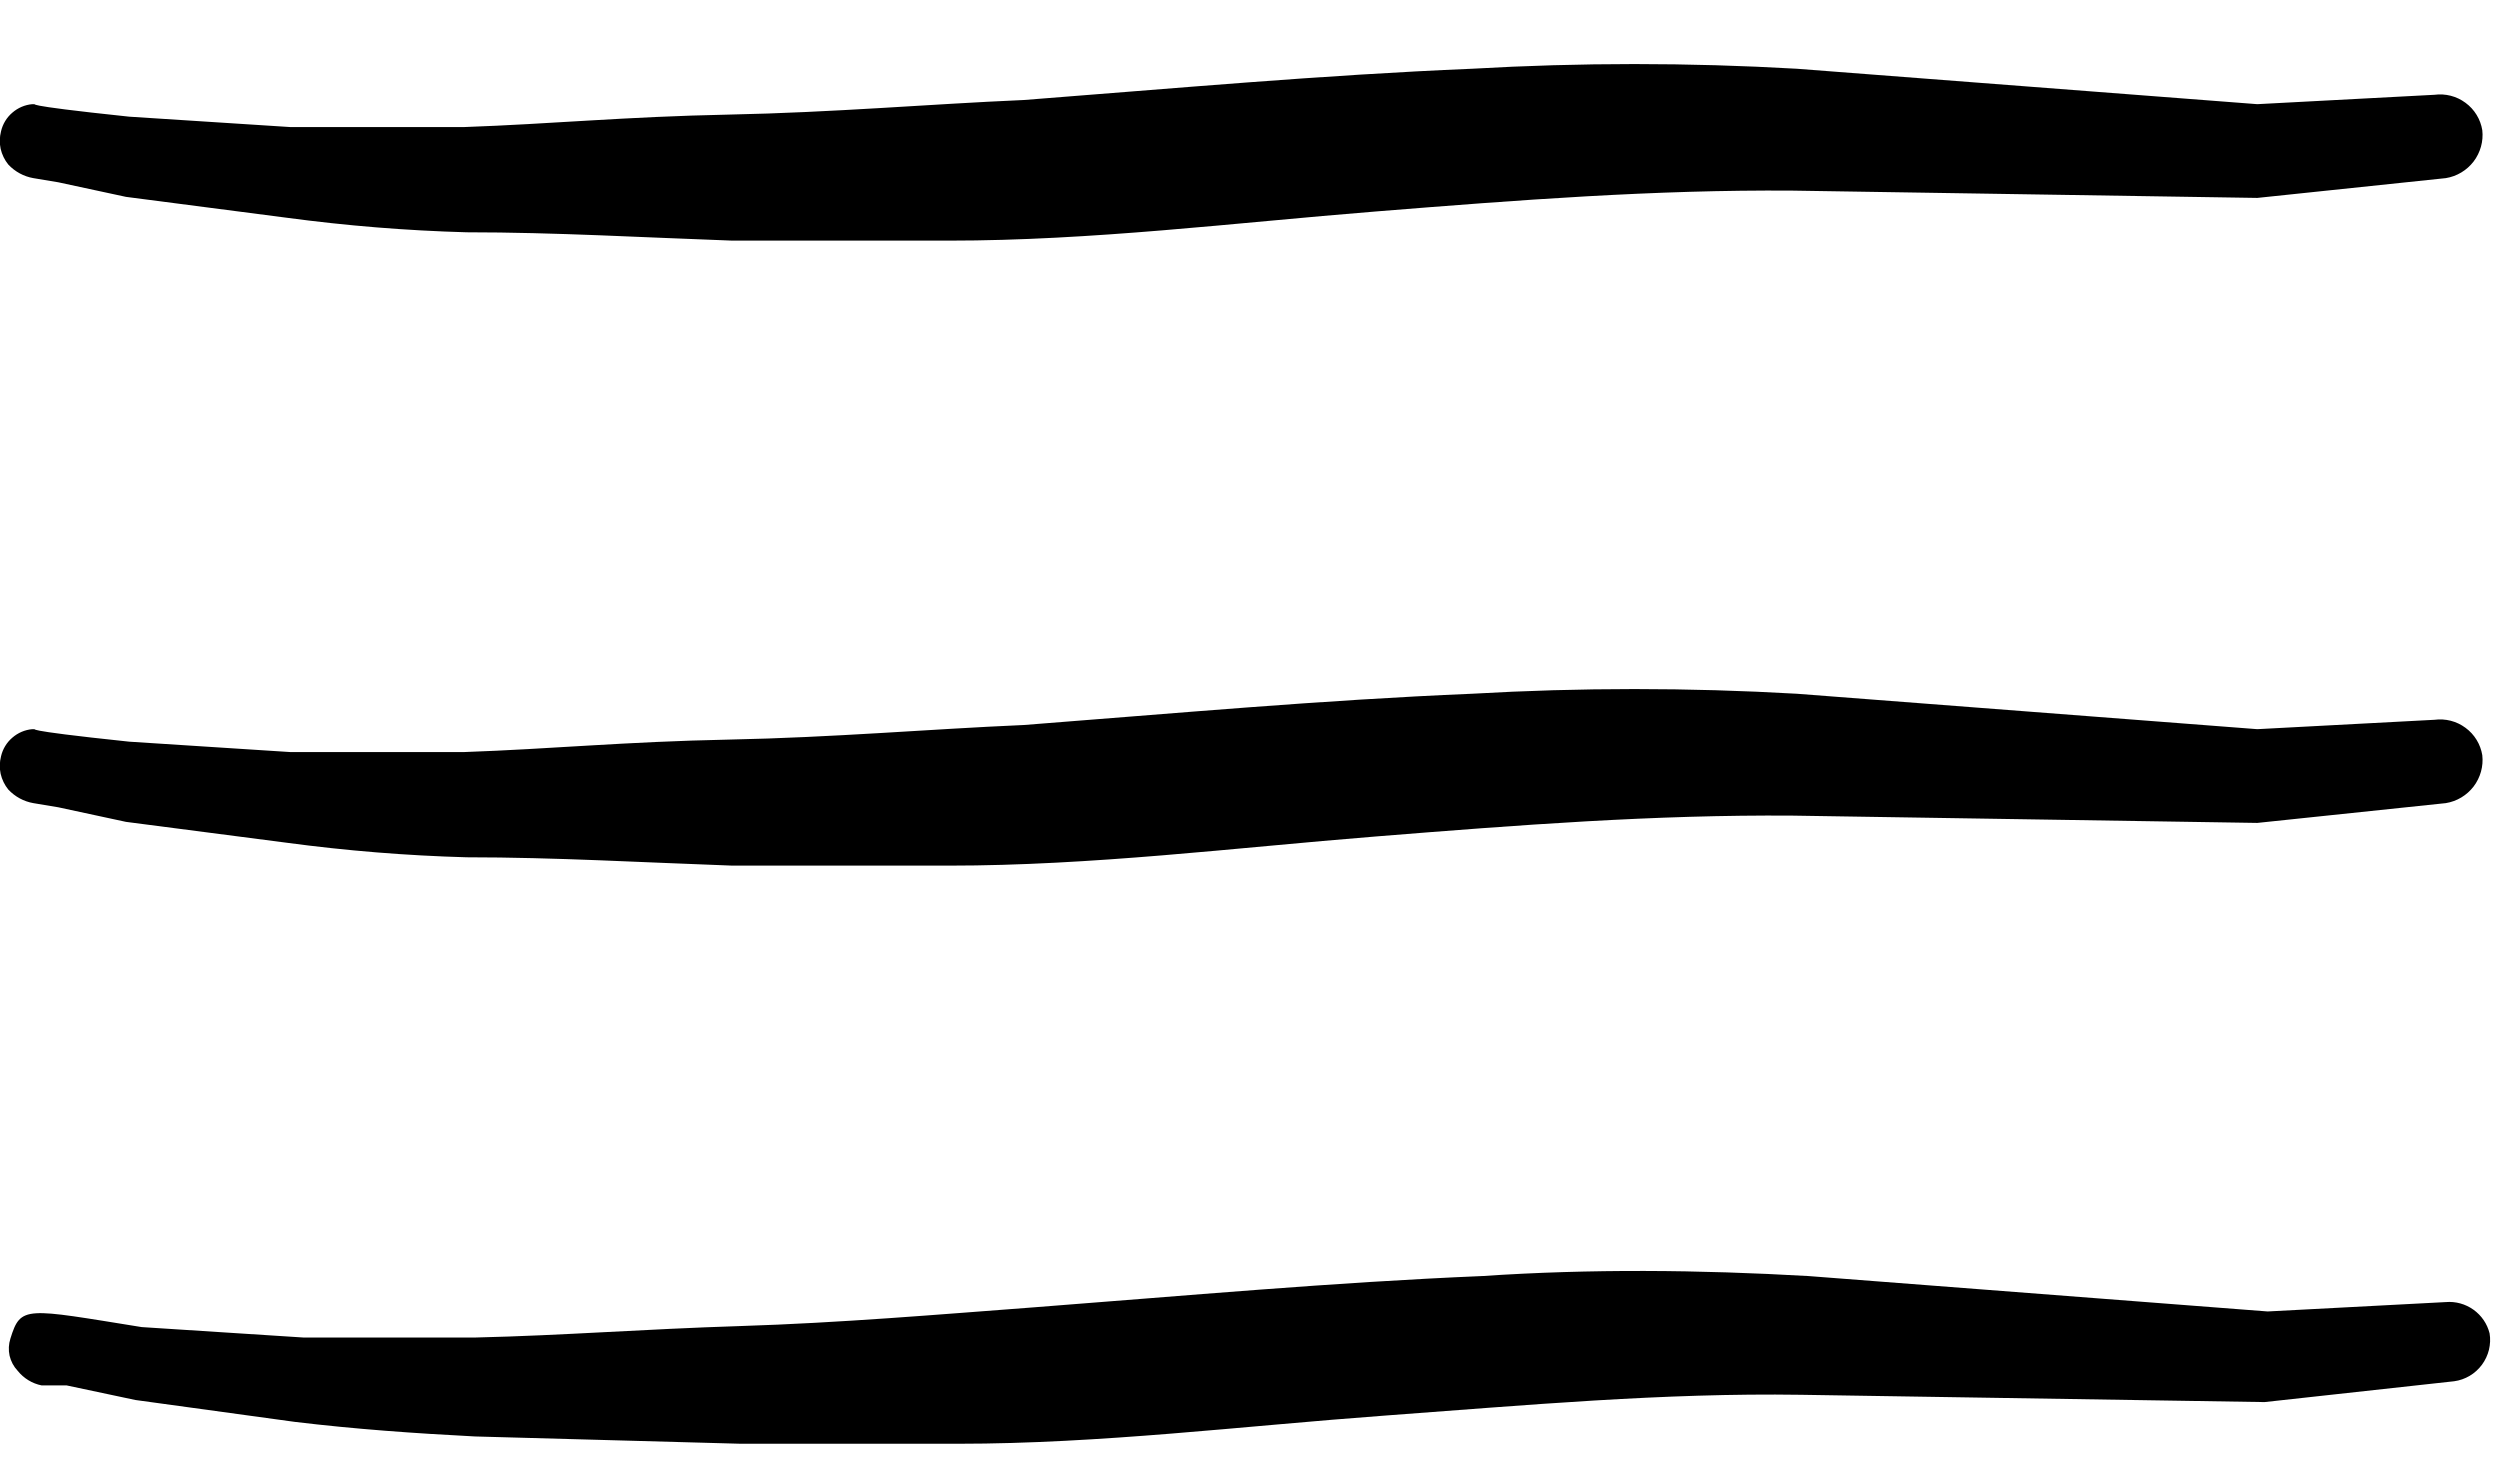 <?xml version="1.0" encoding="UTF-8"?> <svg xmlns="http://www.w3.org/2000/svg" width="24" height="14" viewBox="0 0 24 14" fill="none"><path fill-rule="evenodd" clip-rule="evenodd" d="M0.56 7.75L1.21 7.89L2.75 8.09C3.324 8.167 3.901 8.214 4.48 8.23C5.33 8.23 6.18 8.28 7.03 8.31H9.11C10.48 8.31 11.84 8.14 13.21 8.03C14.58 7.92 15.88 7.82 17.21 7.83L21.67 7.9L23.48 7.71C23.586 7.693 23.682 7.635 23.747 7.55C23.812 7.464 23.842 7.357 23.83 7.25C23.813 7.145 23.755 7.05 23.669 6.987C23.583 6.923 23.476 6.896 23.37 6.91L21.67 7L17.25 6.66C16.21 6.6 15.17 6.6 14.13 6.66C12.69 6.72 11.26 6.85 9.83 6.96C8.91 7 8 7.08 7 7.1C6 7.12 5.3 7.19 4.45 7.22H2.79L1.24 7.12C0.1 7 0.4 7 0.31 7C0.239 7.006 0.172 7.035 0.118 7.082C0.064 7.128 0.026 7.191 0.01 7.26C-0.004 7.315 -0.006 7.373 0.006 7.428C0.019 7.484 0.044 7.536 0.08 7.58C0.144 7.648 0.228 7.694 0.32 7.71L0.56 7.75Z" fill="black"></path><path fill-rule="evenodd" clip-rule="evenodd" d="M0.56 1.75L1.21 1.89L2.75 2.09C3.324 2.167 3.901 2.214 4.48 2.23C5.33 2.23 6.18 2.28 7.03 2.31H9.11C10.48 2.31 11.84 2.14 13.21 2.03C14.58 1.92 15.88 1.82 17.21 1.83L21.67 1.9L23.48 1.71C23.586 1.693 23.682 1.635 23.747 1.55C23.812 1.464 23.842 1.357 23.83 1.25C23.813 1.145 23.755 1.05 23.669 0.987C23.583 0.923 23.476 0.896 23.37 0.91L21.67 1L17.25 0.66C16.21 0.6 15.17 0.6 14.13 0.66C12.69 0.72 11.26 0.85 9.83 0.96C8.91 1 8 1.08 7 1.1C6 1.12 5.3 1.19 4.45 1.22H2.79L1.24 1.12C0.1 1 0.4 1 0.31 1C0.239 1.006 0.172 1.035 0.118 1.082C0.064 1.128 0.026 1.191 0.01 1.26C-0.004 1.315 -0.006 1.373 0.006 1.428C0.019 1.484 0.044 1.536 0.08 1.58C0.144 1.648 0.228 1.694 0.32 1.71L0.56 1.75Z" fill="black"></path><path fill-rule="evenodd" clip-rule="evenodd" d="M23.48 12.5L21.77 12.59L17.36 12.25C16.31 12.19 15.27 12.18 14.23 12.25C12.8 12.31 11.37 12.44 9.93 12.55C9 12.62 8.06 12.7 7.11 12.73C6.16 12.76 5.42 12.82 4.57 12.84H2.91L1.36 12.74C0.24 12.56 0.2 12.53 0.1 12.85C0.083 12.903 0.08 12.96 0.092 13.015C0.105 13.069 0.131 13.119 0.17 13.16C0.228 13.232 0.309 13.282 0.4 13.3H0.64L1.3 13.44L2.83 13.65C3.41 13.72 3.98 13.76 4.56 13.79L7.11 13.86H9.2C10.56 13.86 11.93 13.69 13.29 13.59C14.65 13.49 15.97 13.37 17.29 13.39L21.74 13.46L23.56 13.26C23.613 13.253 23.663 13.235 23.709 13.208C23.755 13.181 23.795 13.144 23.827 13.101C23.858 13.059 23.881 13.01 23.894 12.958C23.906 12.906 23.909 12.853 23.9 12.8C23.877 12.708 23.822 12.628 23.745 12.573C23.668 12.518 23.574 12.492 23.48 12.5Z" fill="black"></path></svg> 